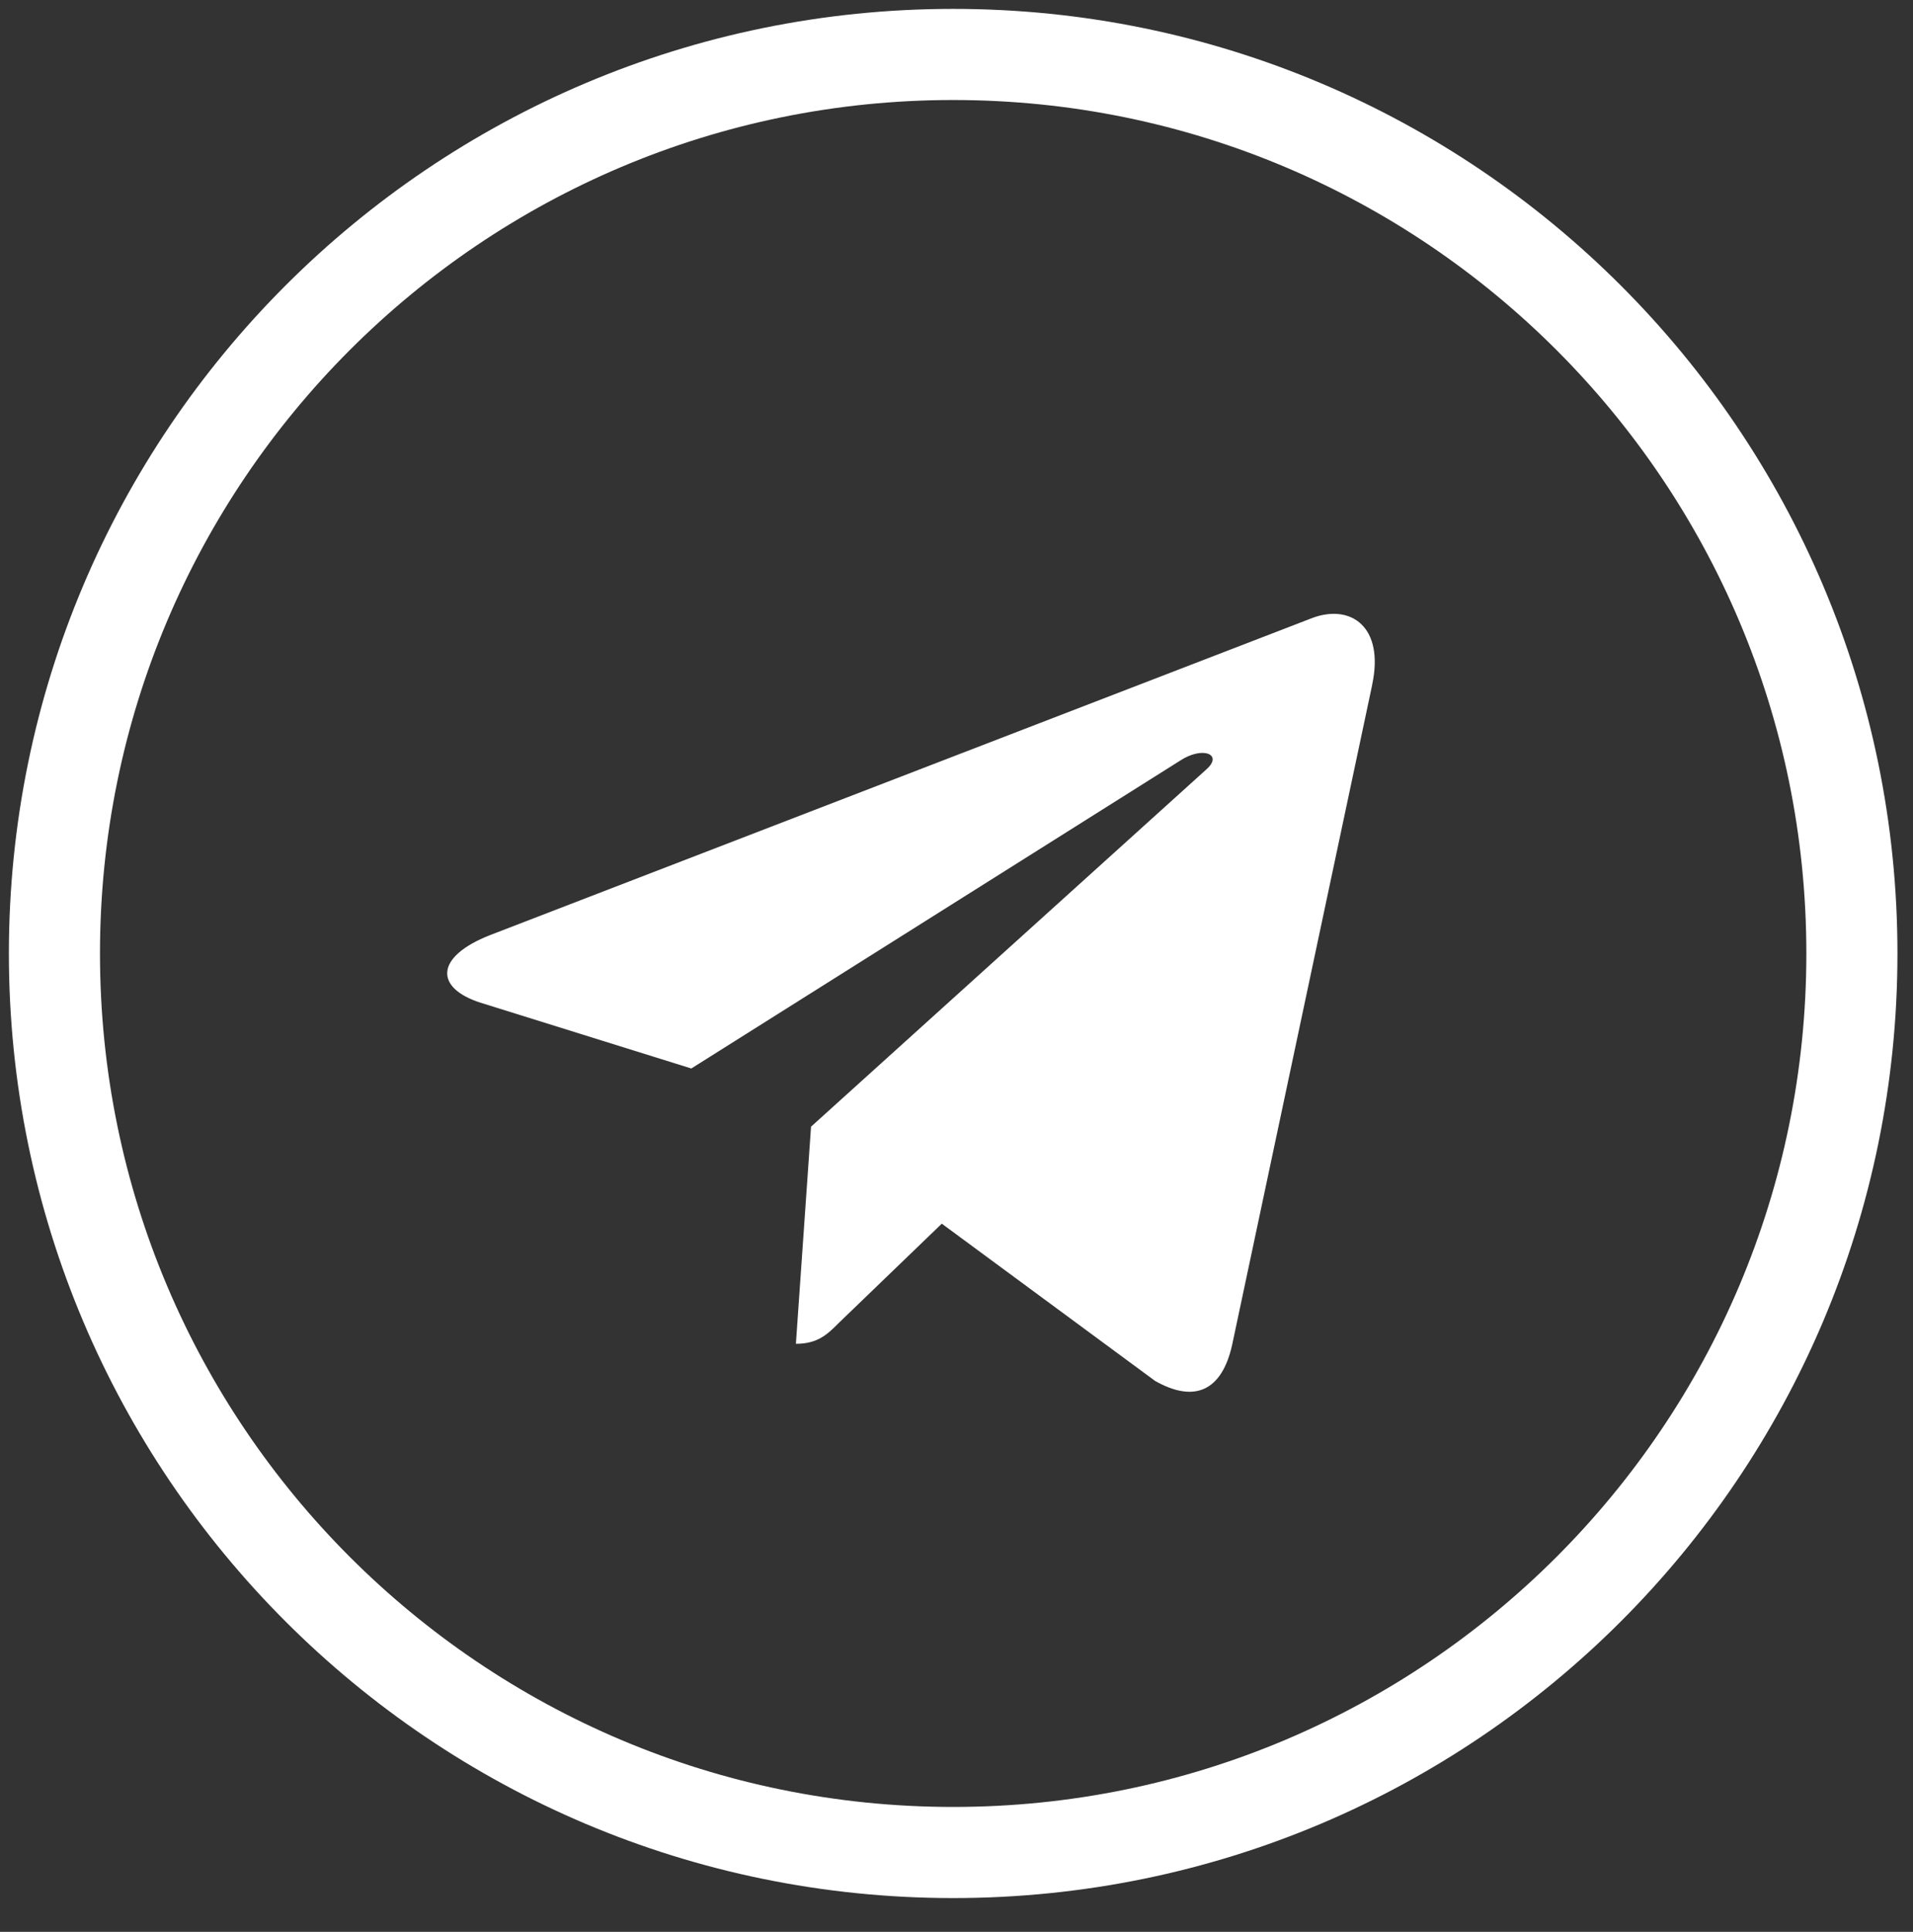 <?xml version="1.0" encoding="UTF-8"?> <svg xmlns="http://www.w3.org/2000/svg" width="315" height="318" viewBox="0 0 315 318" fill="none"><rect x="0" y="0" width="315" height="318" fill="#333333" stroke="none"/><path d="M156.952 8.963C238.683 8.964 304.939 75.22 304.939 156.952C304.939 238.683 238.683 304.939 156.952 304.939C75.22 304.939 8.964 238.683 8.963 156.952C8.963 75.22 75.22 8.963 156.952 8.963Z" stroke="white" stroke-width="15"></path><path d="M80.748 153.907L216.202 101.681C222.489 99.41 227.979 103.215 225.942 112.721L225.954 112.709L202.891 221.365C201.181 229.068 196.604 230.941 190.2 227.312L155.078 201.427L138.137 217.747C136.264 219.62 134.684 221.201 131.054 221.201L133.548 185.459L198.641 126.653C201.474 124.159 198.009 122.754 194.274 125.236L113.833 175.882L79.156 165.064C71.628 162.676 71.464 157.537 80.748 153.907Z" fill="white"></path></svg> 
